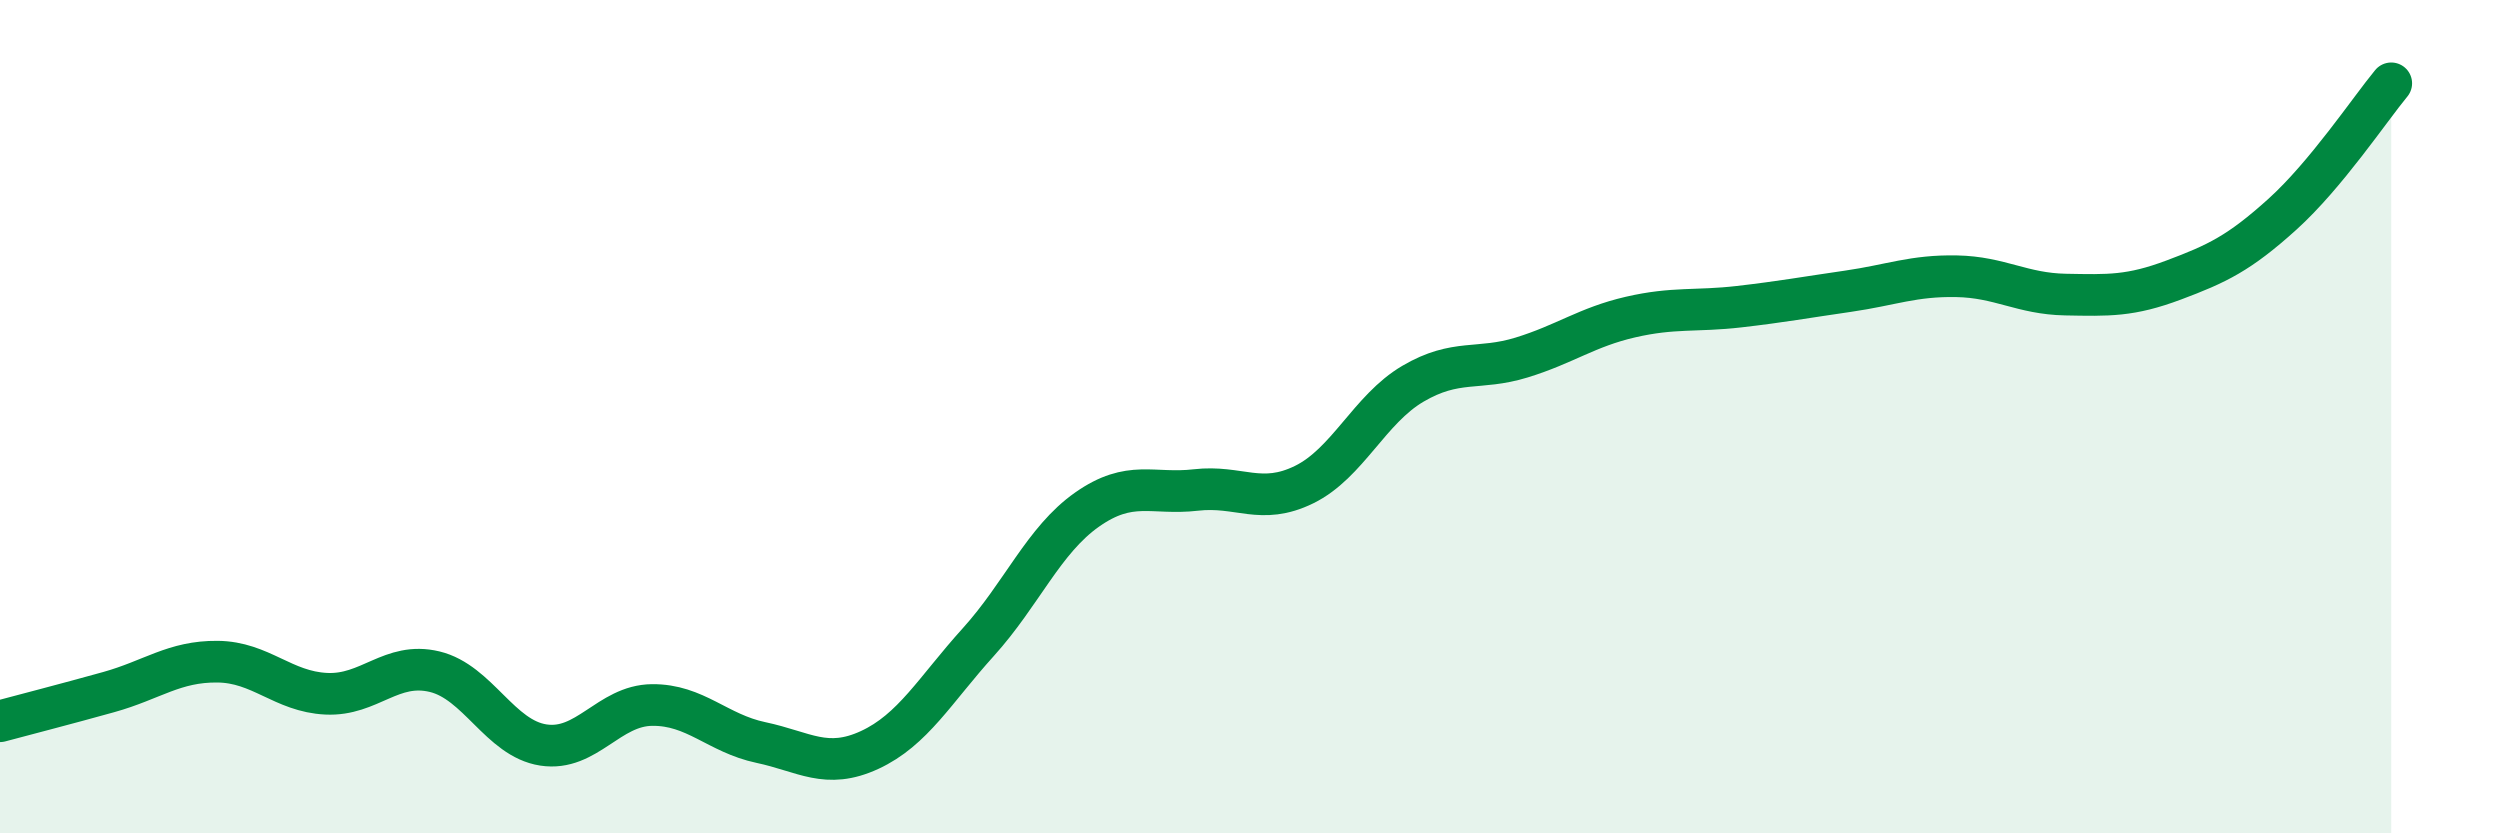 
    <svg width="60" height="20" viewBox="0 0 60 20" xmlns="http://www.w3.org/2000/svg">
      <path
        d="M 0,17.31 C 0.52,17.17 1.57,16.9 2.61,16.61 C 3.65,16.32 4.18,15.87 5.22,15.88 C 6.26,15.89 6.79,16.6 7.83,16.65 C 8.87,16.7 9.39,15.87 10.43,16.12 C 11.47,16.37 12,17.72 13.04,17.88 C 14.08,18.04 14.61,16.93 15.65,16.92 C 16.69,16.91 17.22,17.6 18.26,17.82 C 19.3,18.04 19.83,18.48 20.87,18 C 21.91,17.52 22.44,16.56 23.48,15.41 C 24.52,14.26 25.05,12.96 26.09,12.23 C 27.13,11.5 27.66,11.88 28.7,11.76 C 29.74,11.64 30.26,12.14 31.3,11.63 C 32.34,11.12 32.87,9.82 33.91,9.21 C 34.95,8.6 35.48,8.9 36.52,8.58 C 37.56,8.26 38.09,7.85 39.13,7.61 C 40.17,7.37 40.7,7.48 41.74,7.36 C 42.78,7.24 43.31,7.14 44.35,6.99 C 45.39,6.84 45.92,6.61 46.96,6.63 C 48,6.65 48.53,7.05 49.57,7.07 C 50.61,7.09 51.13,7.11 52.17,6.72 C 53.21,6.33 53.74,6.08 54.78,5.14 C 55.82,4.2 56.87,2.63 57.39,2L57.39 20L0 20Z"
        fill="#008740"
        opacity="0.1"
        stroke-linecap="round"
        stroke-linejoin="round"
      />
      <path
        d="M 0,17.31 C 0.52,17.17 1.57,16.9 2.61,16.61 C 3.65,16.32 4.18,15.87 5.22,15.88 C 6.26,15.89 6.79,16.6 7.83,16.65 C 8.87,16.7 9.39,15.87 10.43,16.12 C 11.47,16.37 12,17.72 13.04,17.88 C 14.08,18.04 14.61,16.93 15.65,16.92 C 16.69,16.91 17.22,17.6 18.26,17.82 C 19.3,18.04 19.83,18.48 20.87,18 C 21.91,17.52 22.44,16.56 23.48,15.41 C 24.52,14.26 25.05,12.96 26.09,12.23 C 27.13,11.5 27.66,11.88 28.7,11.76 C 29.74,11.64 30.26,12.14 31.3,11.63 C 32.34,11.12 32.87,9.82 33.91,9.21 C 34.95,8.6 35.48,8.9 36.52,8.58 C 37.56,8.26 38.09,7.85 39.13,7.61 C 40.17,7.37 40.7,7.48 41.74,7.36 C 42.78,7.24 43.31,7.14 44.35,6.99 C 45.39,6.84 45.92,6.61 46.96,6.63 C 48,6.65 48.53,7.05 49.57,7.07 C 50.61,7.09 51.13,7.11 52.17,6.72 C 53.21,6.33 53.74,6.08 54.78,5.14 C 55.82,4.2 56.87,2.63 57.39,2"
        stroke="#008740"
        stroke-width="1"
        fill="none"
        stroke-linecap="round"
        stroke-linejoin="round"
      />
    </svg>
  